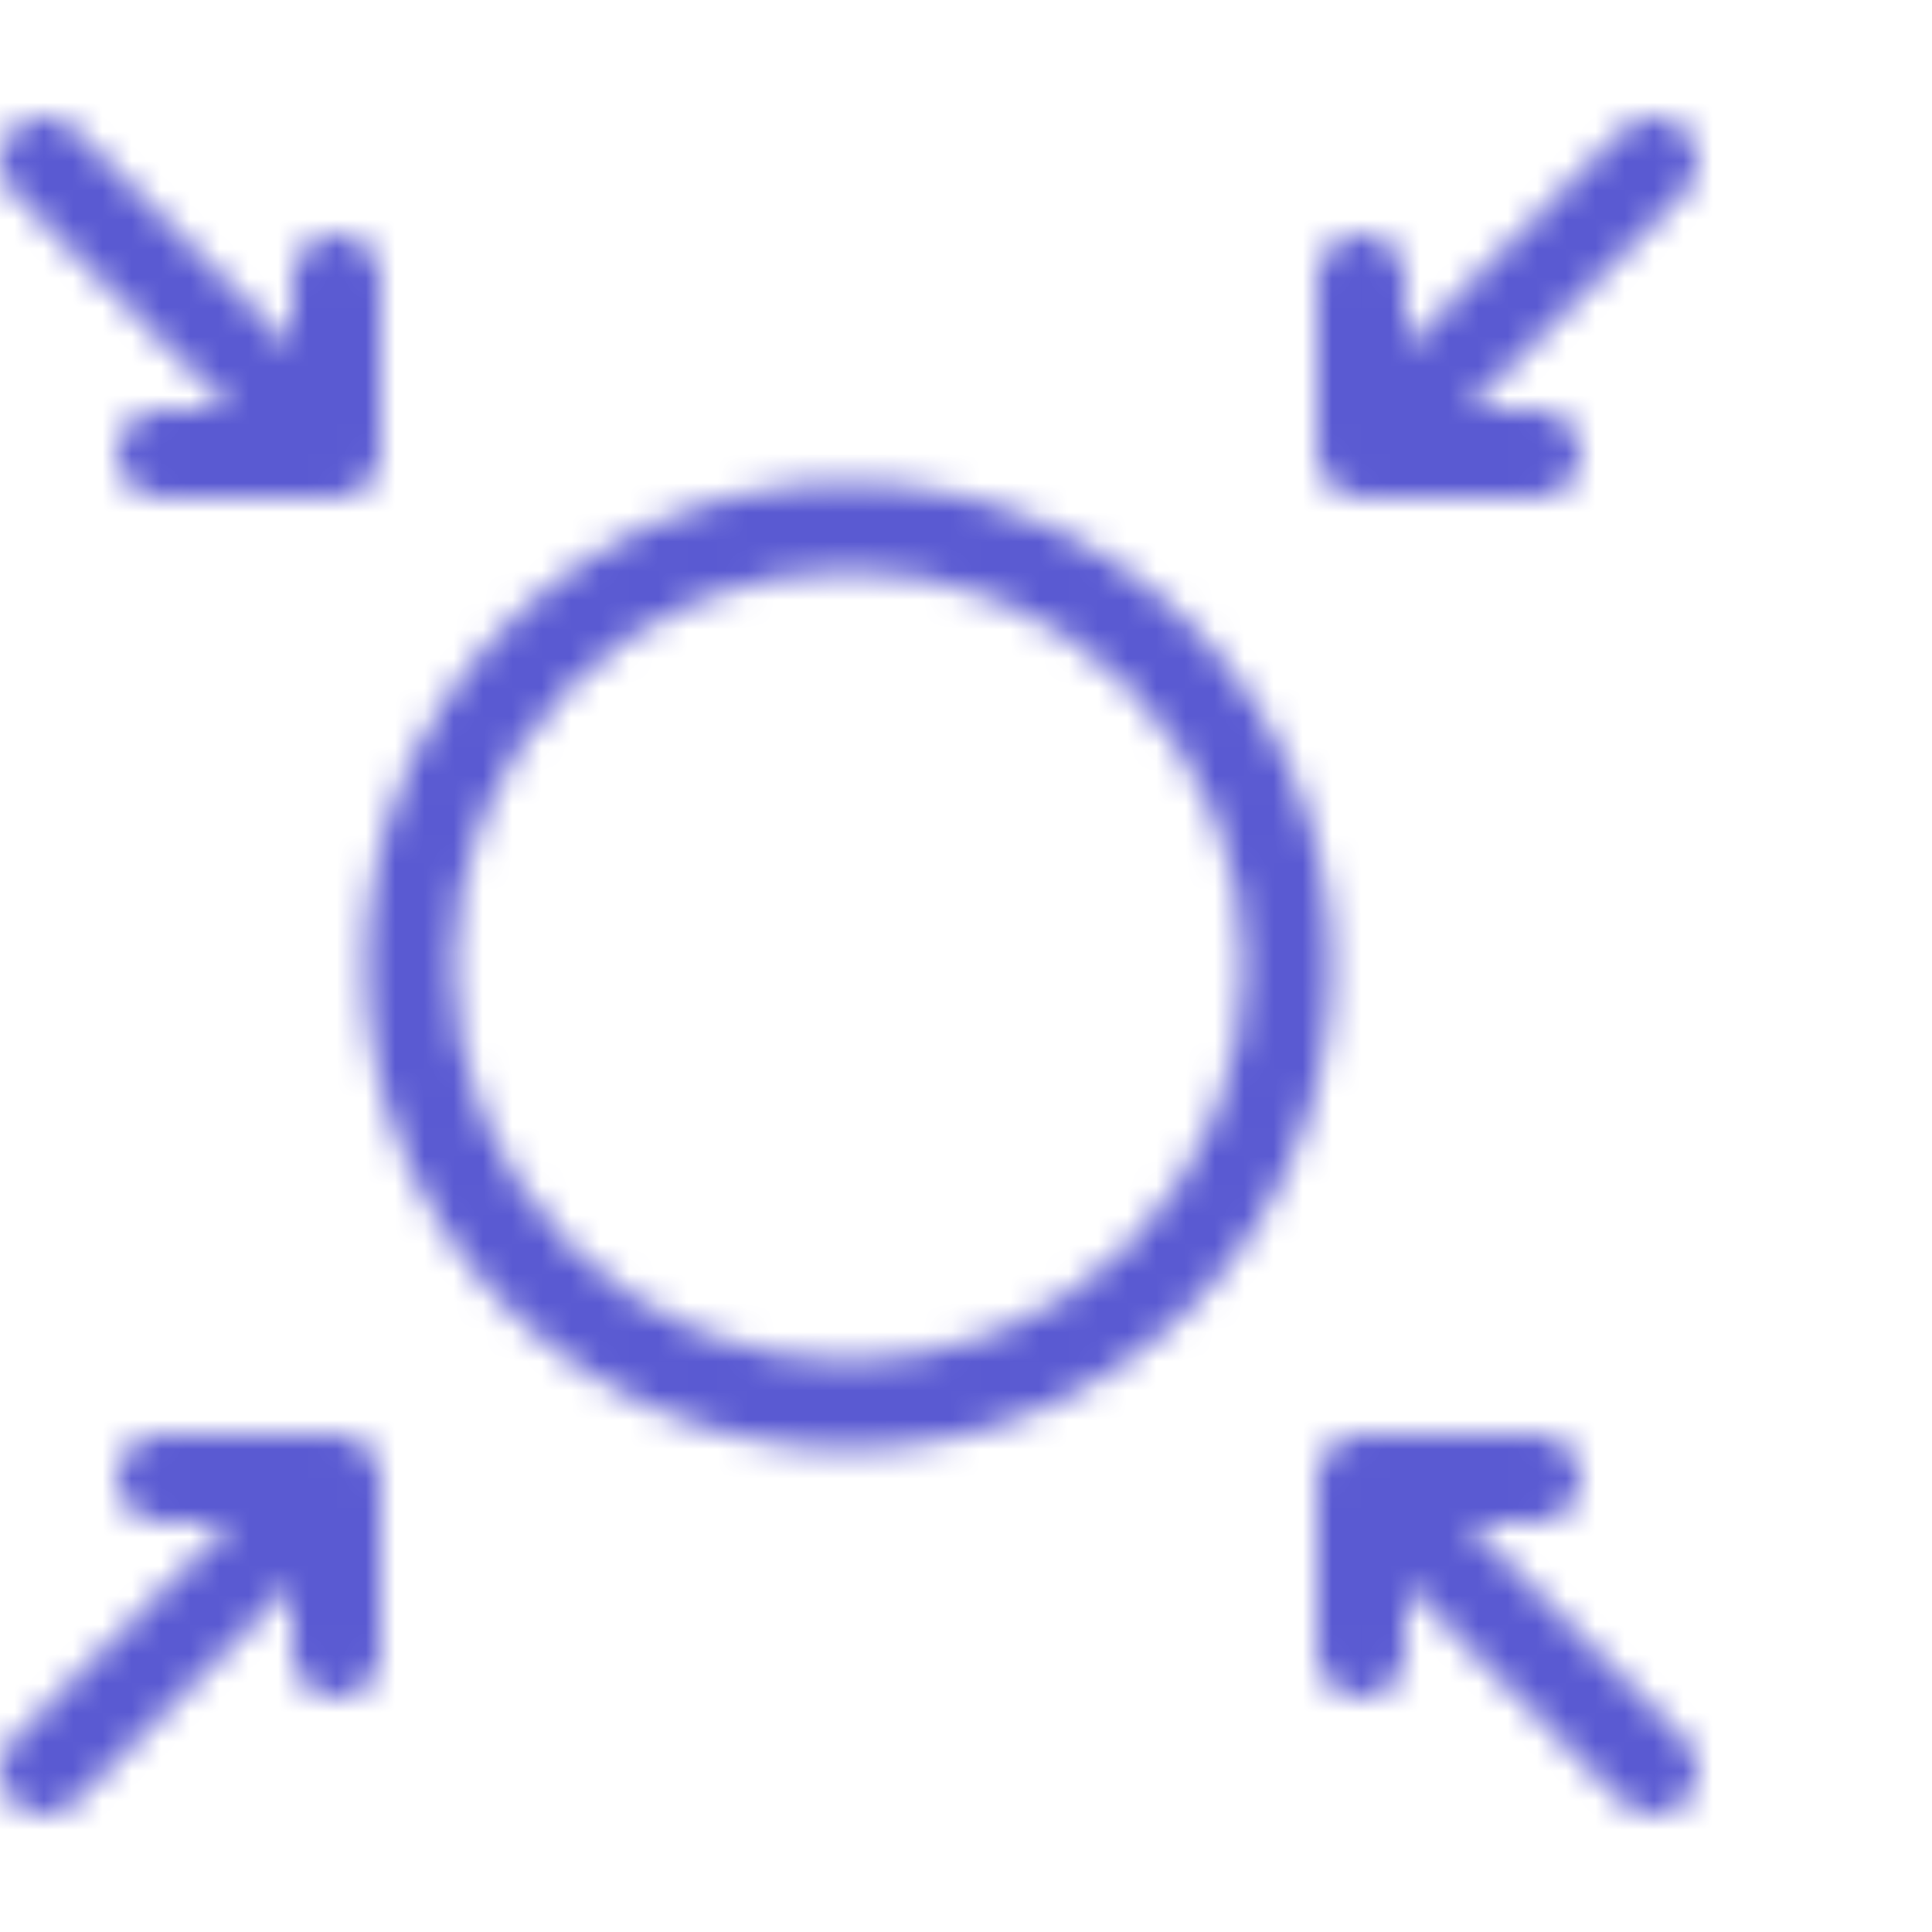 <?xml version="1.0" encoding="UTF-8"?>
<svg width="66px" height="66px" viewBox="0 0 66 66" version="1.1" xmlns="http://www.w3.org/2000/svg" xmlns:xlink="http://www.w3.org/1999/xlink">
    <!-- Generator: Sketch 56 (81588) - https://sketch.com -->
    <title>MNWFocus</title>
    <desc>Created with Sketch.</desc>
    <defs>
        <path d="M17.333,21.332 C23.776,14.889 34.224,14.889 40.667,21.333 C47.111,27.777 47.111,38.223 40.667,44.667 C34.223,51.111 23.777,51.111 17.333,44.666 C10.889,38.223 10.889,27.775 17.333,21.332 Z M19.454,42.544 C24.727,47.818 33.273,47.818 38.546,42.546 C43.818,37.273 43.818,28.727 38.546,23.454 C33.274,18.182 24.726,18.182 19.454,23.453 C14.182,28.725 14.182,37.273 19.454,42.544 Z M7.879,52 L5.5,52 C4.672,52 4,51.328 4,50.5 C4,49.672 4.672,49 5.5,49 L11.5,49 C12.328,49 13,49.672 13,50.5 L13,56.5 C13,57.328 12.328,58 11.5,58 C10.672,58 10,57.328 10,56.5 L10,54.121 L2.561,61.561 C1.975,62.146 1.025,62.146 0.439,61.561 C-0.146,60.975 -0.146,60.025 0.439,59.439 L7.879,52 Z M48,54.121 L48,56.5 C48,57.328 47.328,58 46.5,58 C45.672,58 45,57.328 45,56.5 L45,50.5 C45,49.672 45.672,49 46.5,49 L52.5,49 C53.328,49 54,49.672 54,50.5 C54,51.328 53.328,52 52.5,52 L50.121,52 L57.561,59.439 C58.146,60.025 58.146,60.975 57.561,61.561 C56.975,62.146 56.025,62.146 55.439,61.561 L48,54.121 Z M50.121,14 L52.5,14 C53.328,14 54,14.672 54,15.5 C54,16.328 53.328,17 52.5,17 L46.5,17 C45.672,17 45,16.328 45,15.5 L45,9.5 C45,8.672 45.672,8 46.5,8 C47.328,8 48,8.672 48,9.5 L48,11.879 L55.439,4.439 C56.025,3.854 56.975,3.854 57.561,4.439 C58.146,5.025 58.146,5.975 57.561,6.561 L50.121,14 Z M10,11.879 L10,9.5 C10,8.672 10.672,8 11.5,8 C12.328,8 13,8.672 13,9.5 L13,15.5 C13,16.328 12.328,17 11.5,17 L5.5,17 C4.672,17 4,16.328 4,15.5 C4,14.672 4.672,14 5.5,14 L7.879,14 L0.439,6.561 C-0.146,5.975 -0.146,5.025 0.439,4.439 C1.025,3.854 1.975,3.854 2.561,4.439 L10,11.879 Z" id="path-1"></path>
    </defs>
    <g id="Web-Icons-Web-Aligned" stroke="none" stroke-width="1" fill="none" fill-rule="evenodd">
        <g id="Web/Focus">
            <mask id="mask-2" fill="white">
                <use xlink:href="#path-1"></use>
            </mask>
            <g id="Icon" fill-rule="nonzero"></g>
            <g id="1.-Tint" mask="url(#mask-2)" fill="#5A5AD2">
                <rect x="0" y="0" width="96" height="96"></rect>
            </g>
        </g>
    </g>
</svg>